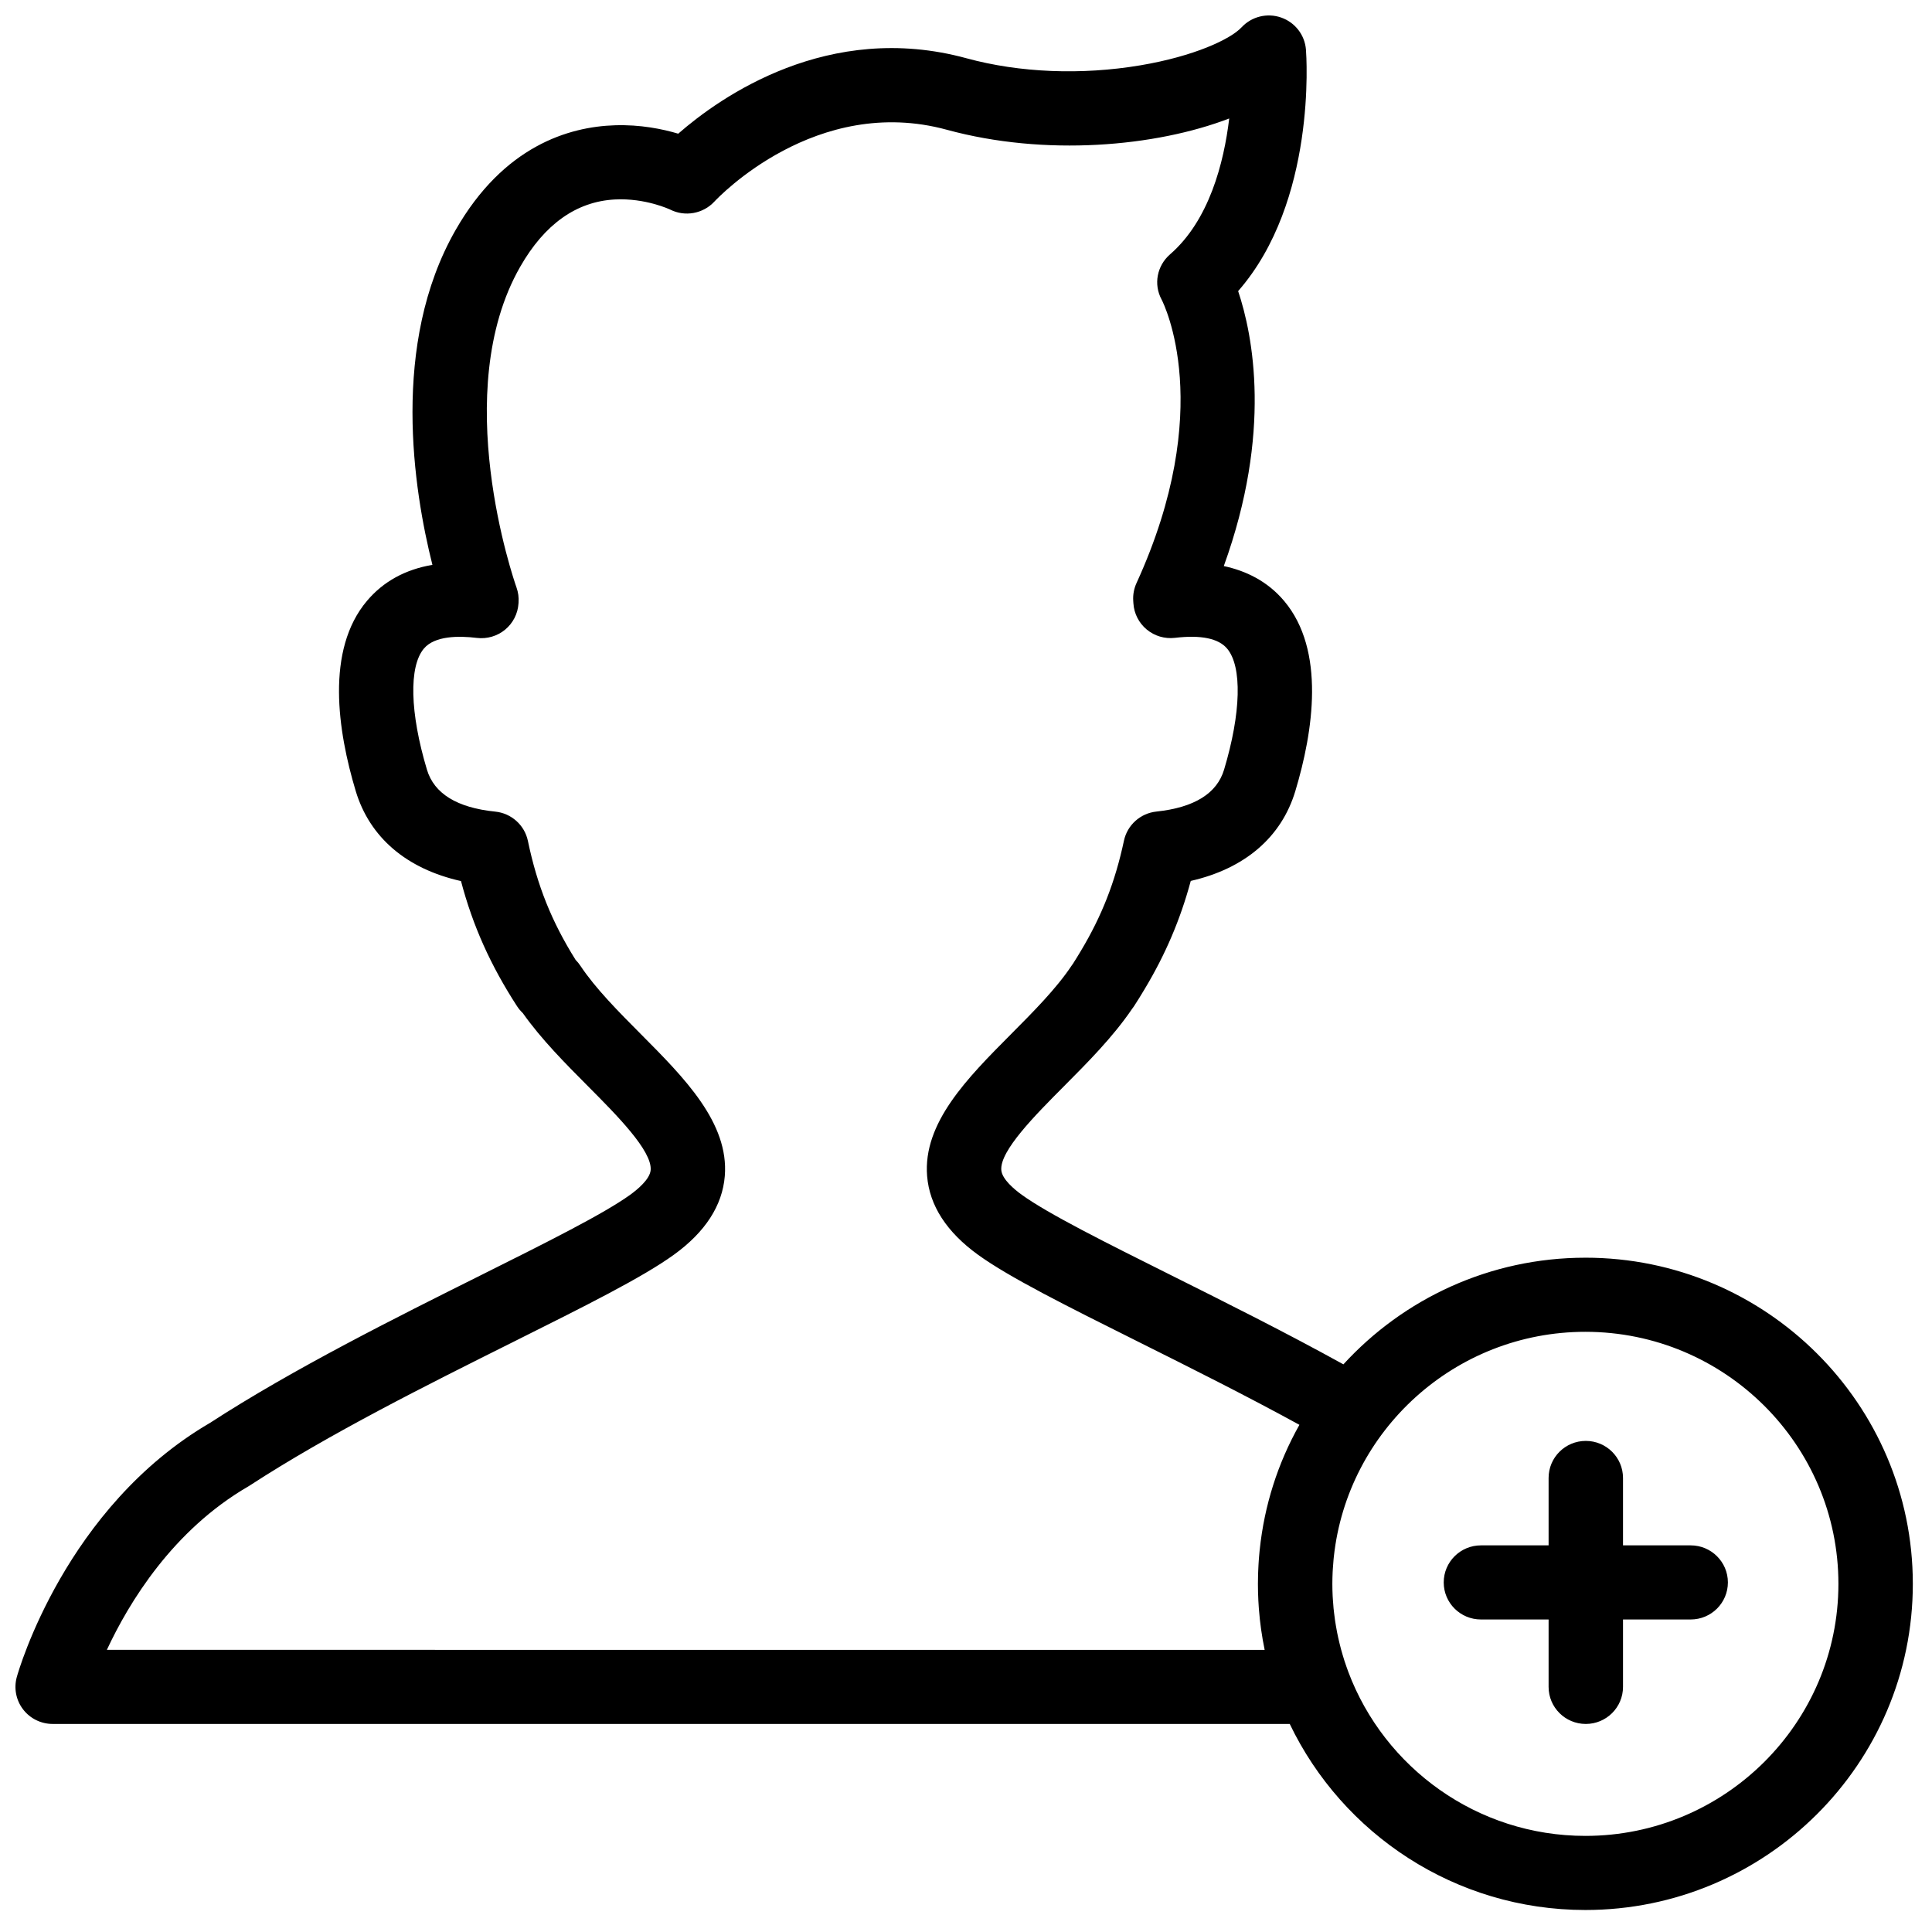 <?xml version="1.0" encoding="UTF-8"?>
<!-- Uploaded to: SVG Repo, www.svgrepo.com, Generator: SVG Repo Mixer Tools -->
<svg width="800px" height="800px" version="1.1" viewBox="144 144 512 512" xmlns="http://www.w3.org/2000/svg">
 <defs>
  <clipPath id="a">
   <path d="m148.09 148.09h502.91v502.91h-502.91z"/>
  </clipPath>
 </defs>
 <g clip-path="url(#a)">
  <path d="m564.14 630.53c-28.723 0-53.277-18.086-62.809-43.426-0.176-0.469-0.344-0.941-0.508-1.414-0.176-0.508-0.355-1.02-0.523-1.535-0.16-0.5-0.312-1.004-0.461-1.508-0.152-0.512-0.301-1.023-0.441-1.535-0.133-0.5-0.262-1.004-0.383-1.504-0.133-0.539-0.258-1.078-0.379-1.621-0.105-0.488-0.207-0.973-0.305-1.457-0.113-0.578-0.215-1.16-0.312-1.746-0.078-0.457-0.156-0.922-0.223-1.383-0.094-0.629-0.168-1.262-0.242-1.895-0.051-0.43-0.105-0.855-0.148-1.289-0.07-0.711-0.117-1.426-0.164-2.144-0.023-0.359-0.055-0.719-0.074-1.078-0.051-1.078-0.082-2.164-0.082-3.258 0-1.059 0.031-2.109 0.078-3.152 0.016-0.277 0.035-0.551 0.051-0.824 0.051-0.824 0.109-1.641 0.188-2.453 0.023-0.234 0.043-0.469 0.07-0.703 3.586-33.488 32.113-59.66 66.668-59.66 36.973 0 67.055 29.965 67.055 66.793 0 36.832-30.082 66.793-67.055 66.793zm-391.82-49.305c5.852-12.559 17.469-31.695 37.461-43.297 0.145-0.082 0.289-0.172 0.43-0.266 21.074-13.711 46.98-26.641 69.836-38.051 19.129-9.551 34.238-17.094 42.539-23.094 8.312-6.012 12.852-13.023 13.492-20.844 1.148-14.098-10.711-26.023-22.18-37.555-5.938-5.973-12.082-12.148-16.102-18.203-0.363-0.547-0.777-1.055-1.238-1.512-6.367-10.164-10.188-19.707-12.656-31.543-0.875-4.195-4.379-7.34-8.656-7.773-10.102-1.023-16.191-4.762-18.098-11.105-4.523-15.055-4.832-27.363-0.801-32.117 2.875-3.391 9.207-3.398 14.016-2.812 2.695 0.328 5.414-0.465 7.504-2.191 2.09-1.73 3.371-4.246 3.539-6.949l0.016-0.242c0.098-1.336-0.086-2.68-0.531-3.945-0.742-2.106-17.957-51.93 0.965-85.027 6.449-11.285 14.883-17.285 25.066-17.836 8.133-0.441 14.684 2.68 14.684 2.68 3.926 1.977 8.711 1.102 11.703-2.109 1.086-1.168 27.023-28.484 61.613-19.047 26.09 7.121 55.332 4.492 74.832-2.988-1.414 11.781-5.312 27-15.68 36.008-3.469 3.019-4.422 7.949-2.234 11.984 0.602 1.164 14.473 28.953-6.652 75.125-0.676 1.477-0.977 3.102-0.867 4.723l0.043 0.656c0.168 2.695 1.445 5.199 3.527 6.93 2.078 1.727 4.773 2.527 7.473 2.211 6.894-0.816 11.551 0.141 13.832 2.848 4.019 4.762 3.711 17.062-0.809 32.102-1.895 6.305-7.922 10.031-17.926 11.086-4.246 0.449-7.719 3.566-8.605 7.727-2.332 10.918-5.848 19.914-11.426 29.215-0.676 1.141-1.375 2.273-2.078 3.375-0.133 0.172-0.258 0.352-0.379 0.531-4.019 6.055-10.16 12.23-16.102 18.203-11.465 11.531-23.328 23.457-22.176 37.555 0.641 7.82 5.176 14.832 13.492 20.844 8.297 6 23.41 13.543 42.539 23.094 13.418 6.699 28.305 14.133 42.633 21.977-5.746 10.199-9.297 21.383-10.516 33.055-0.012 0.105-0.023 0.207-0.035 0.312-0.047 0.473-0.086 0.945-0.129 1.422-0.031 0.395-0.062 0.785-0.094 1.18-0.027 0.391-0.051 0.785-0.074 1.18-0.031 0.516-0.055 1.035-0.074 1.555-0.012 0.305-0.027 0.609-0.035 0.918-0.023 0.84-0.039 1.684-0.039 2.527 0 0.742 0.008 1.484 0.027 2.223 0.008 0.332 0.027 0.664 0.039 1 0.016 0.402 0.027 0.805 0.047 1.207 0.027 0.547 0.066 1.098 0.102 1.641 0.016 0.188 0.023 0.371 0.039 0.555 0.281 3.691 0.797 7.316 1.531 10.863zm391.82-103.92c-25.375 0-48.242 10.906-64.125 28.262-15.309-8.461-31.199-16.398-45.449-23.512-17.598-8.785-32.801-16.375-39.793-21.43-1.941-1.402-5.223-4.117-5.418-6.539-0.418-5.102 8.98-14.551 16.531-22.145 6.414-6.445 13.039-13.109 18.074-20.504 0.199-0.246 0.383-0.504 0.559-0.773 0.984-1.516 1.957-3.086 2.867-4.621 5.477-9.129 9.414-18.352 12.176-28.59 14.301-3.254 24.031-11.551 27.719-23.836 4.734-15.754 8.059-37.285-2.988-50.375-4.441-5.262-10.16-7.988-15.977-9.227 12.836-35.461 7.719-61.168 3.801-72.871 20.797-23.75 18.105-62.234 17.973-63.977-0.301-3.891-2.883-7.234-6.582-8.52-3.695-1.289-7.809-0.27-10.473 2.586-2.957 3.172-12.602 7.68-26.773 10.07-15.66 2.644-32.043 1.984-46.125-1.859-36.645-10.004-65.305 10.285-76.402 19.984-4.203-1.254-10.066-2.445-16.773-2.227-12.242 0.383-29.512 5.516-42.238 27.777-17.258 30.191-11.133 68.84-6.133 88.715-7.188 1.227-12.98 4.402-17.305 9.5-11.09 13.086-7.766 34.641-3.023 50.422 3.707 12.344 13.504 20.656 27.902 23.879 3.148 11.918 7.856 22.371 14.859 33.172 0.438 0.672 0.949 1.277 1.52 1.816 4.938 6.977 11.242 13.316 17.352 19.457 7.551 7.594 16.949 17.043 16.531 22.141-0.195 2.426-3.481 5.141-5.418 6.543-6.996 5.055-22.195 12.645-39.793 21.43-22.102 11.031-49.59 24.754-71.574 39.031-38.223 22.316-50.676 65.492-51.188 67.324-0.828 2.957-0.219 6.133 1.645 8.578 1.863 2.445 4.769 3.879 7.852 3.879h327.84c13.973 29.133 43.84 49.305 78.352 49.305 47.848 0 86.773-38.773 86.773-86.434s-38.926-86.434-86.773-86.434zm27.91 76.234h-17.938v-17.863c0-5.426-4.414-9.82-9.859-9.82-5.445 0-9.859 4.394-9.859 9.82v17.863h-17.934c-5.445 0-9.859 4.398-9.859 9.82 0 5.426 4.414 9.82 9.859 9.82h17.934v17.867c0 5.426 4.414 9.82 9.859 9.82 5.445 0 9.859-4.394 9.859-9.82v-17.867h17.938c5.441 0 9.859-4.394 9.859-9.82 0-5.422-4.418-9.82-9.859-9.82" fill-rule="evenodd"/>
 </g>
</svg>